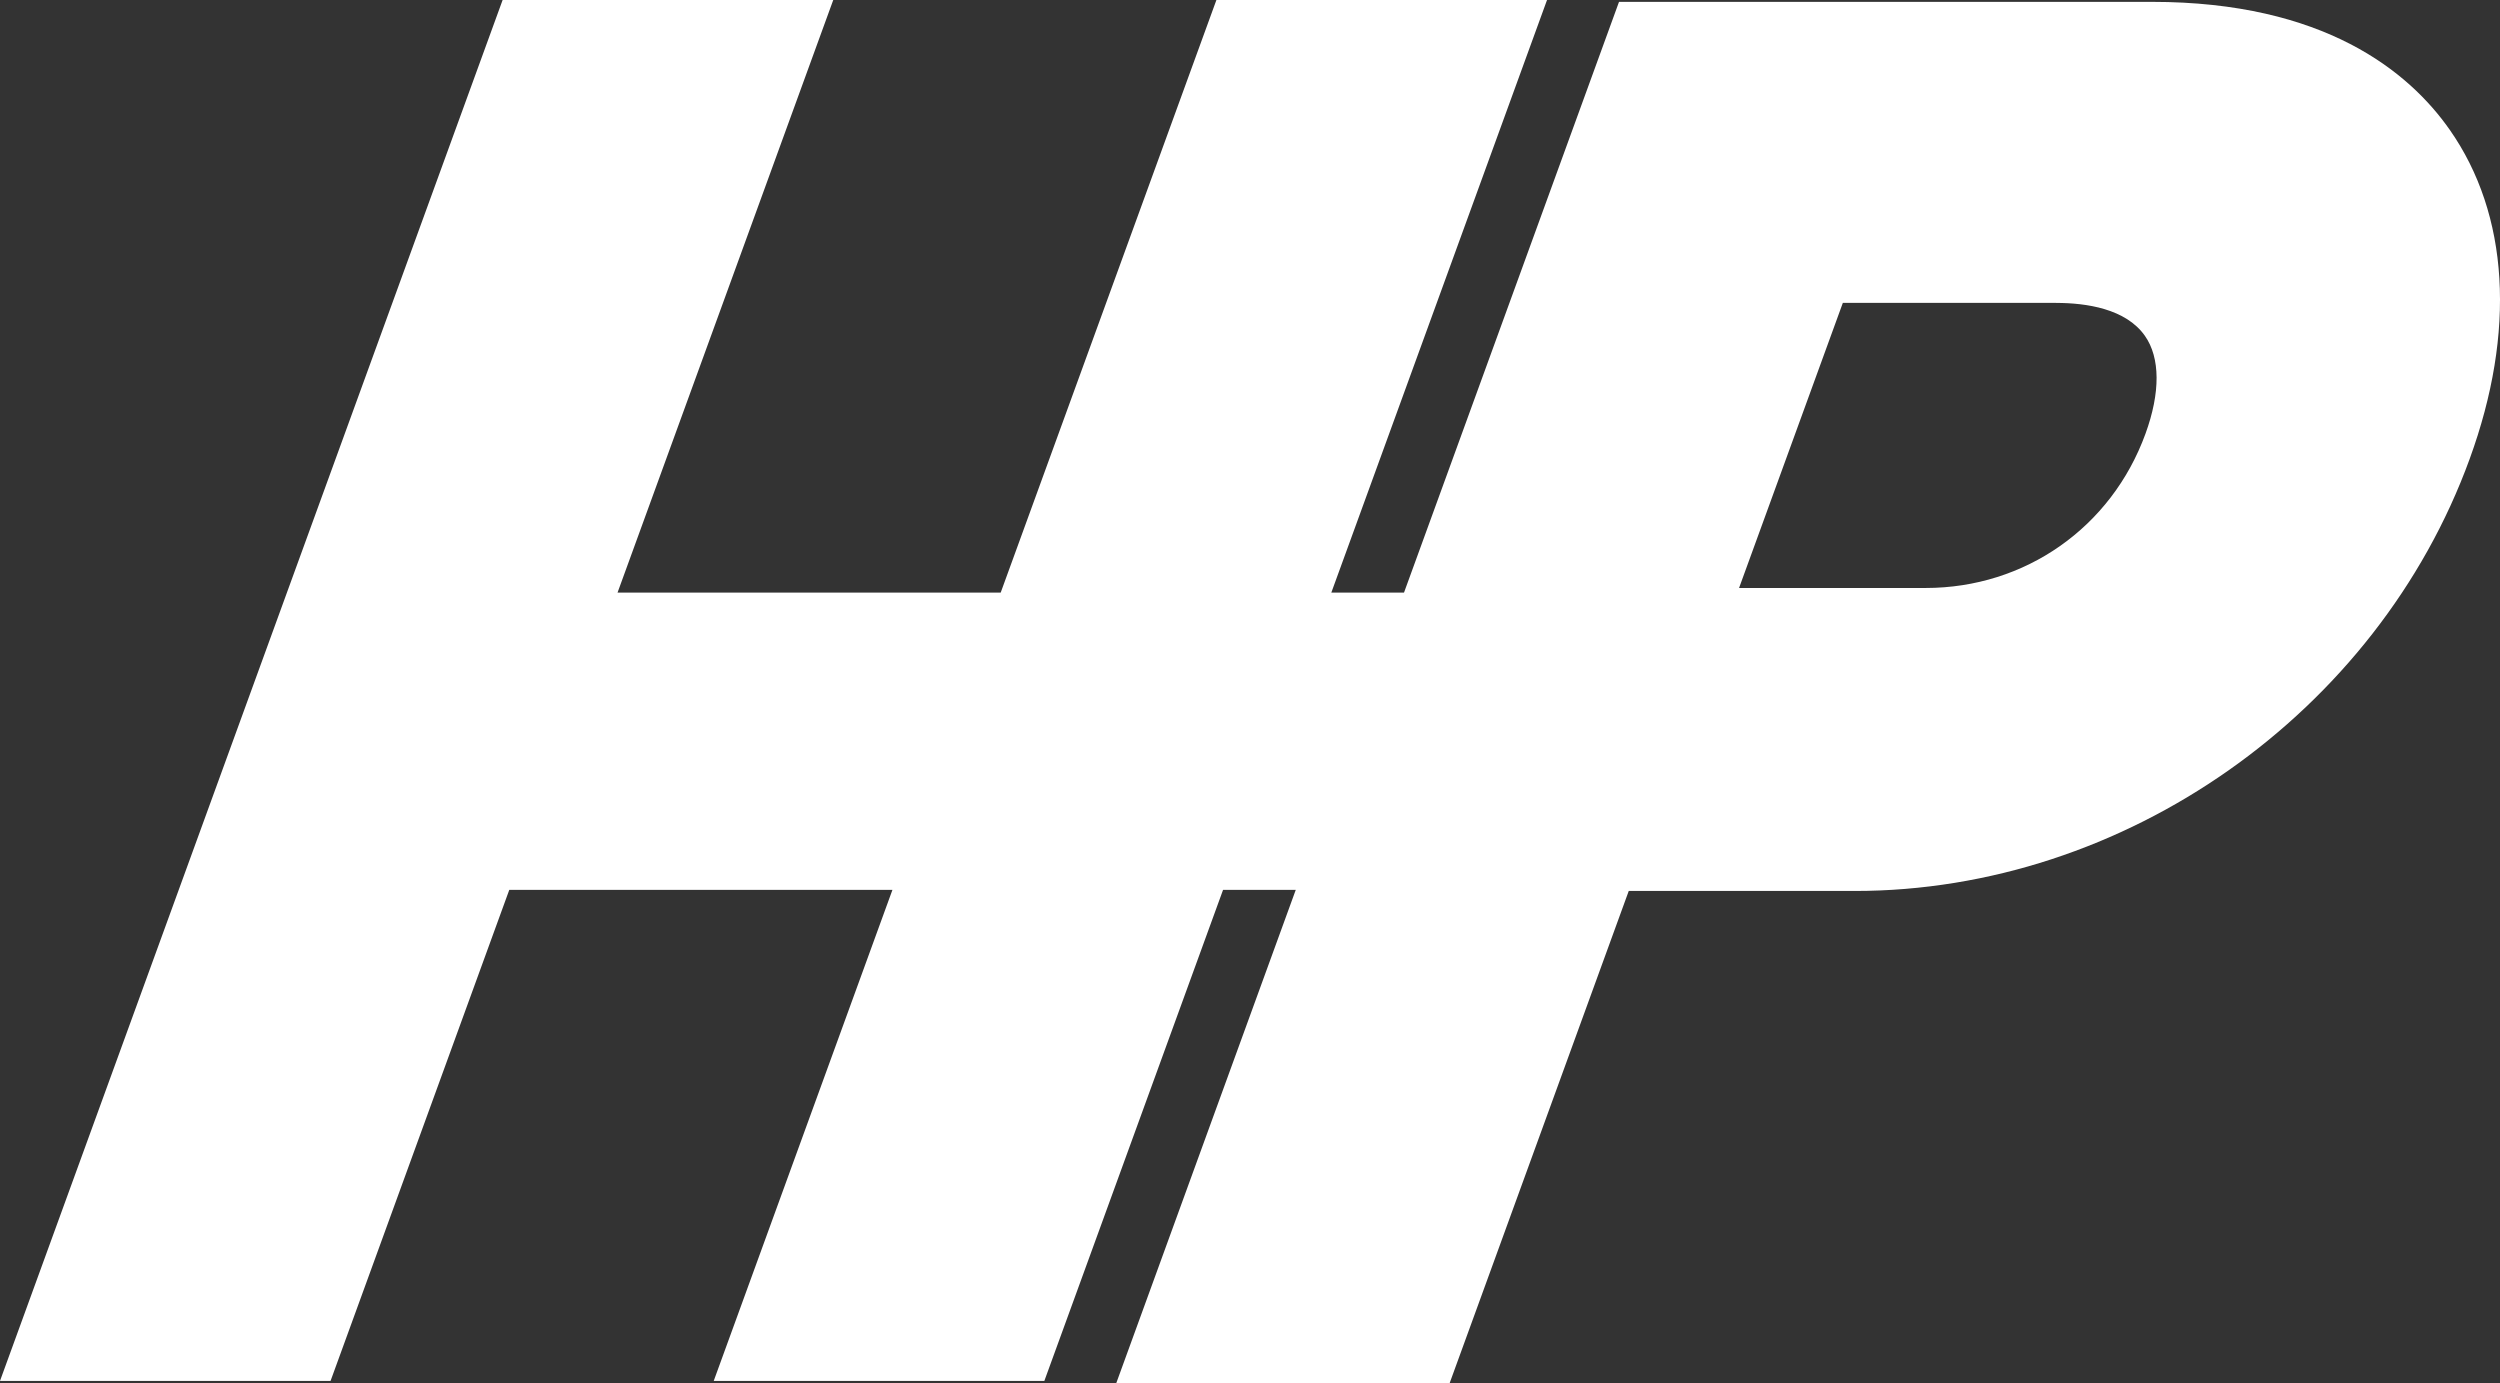 <?xml version="1.0" encoding="UTF-8"?> <svg xmlns="http://www.w3.org/2000/svg" id="Calque_1" viewBox="0 0 390.7 216.2"><rect x="0" y="0" width="390.7" height="216.2" fill="#333333" stroke="none"/><defs><style> .cls-1 { fill: #fff; } </style></defs><path class="cls-1" d="M382.85,20.29c-6.39-9.13-19.65-20-46.55-20h-83.28l-33.6,92.32h-11.36L241.77,0h-51.67l-33.71,92.61h-59.88L130.22,0h-51.67L0,215.81h51.66l27.93-76.74h59.88l-27.93,76.74h51.67l27.93-76.74h11.36l-28.07,77.14h52.1l28.01-76.97h35.34c42.1,0,81.61-27.76,96.08-67.52,7.26-19.93,6.15-38.2-3.11-51.43ZM321.33,47.34c4.69,0,10.9.89,13.88,5.15,2.4,3.42,2.43,8.86.08,15.31-5.33,14.64-18.82,24.09-34.35,24.09h-29.16l16.22-44.56h33.33Z"></path></svg> 